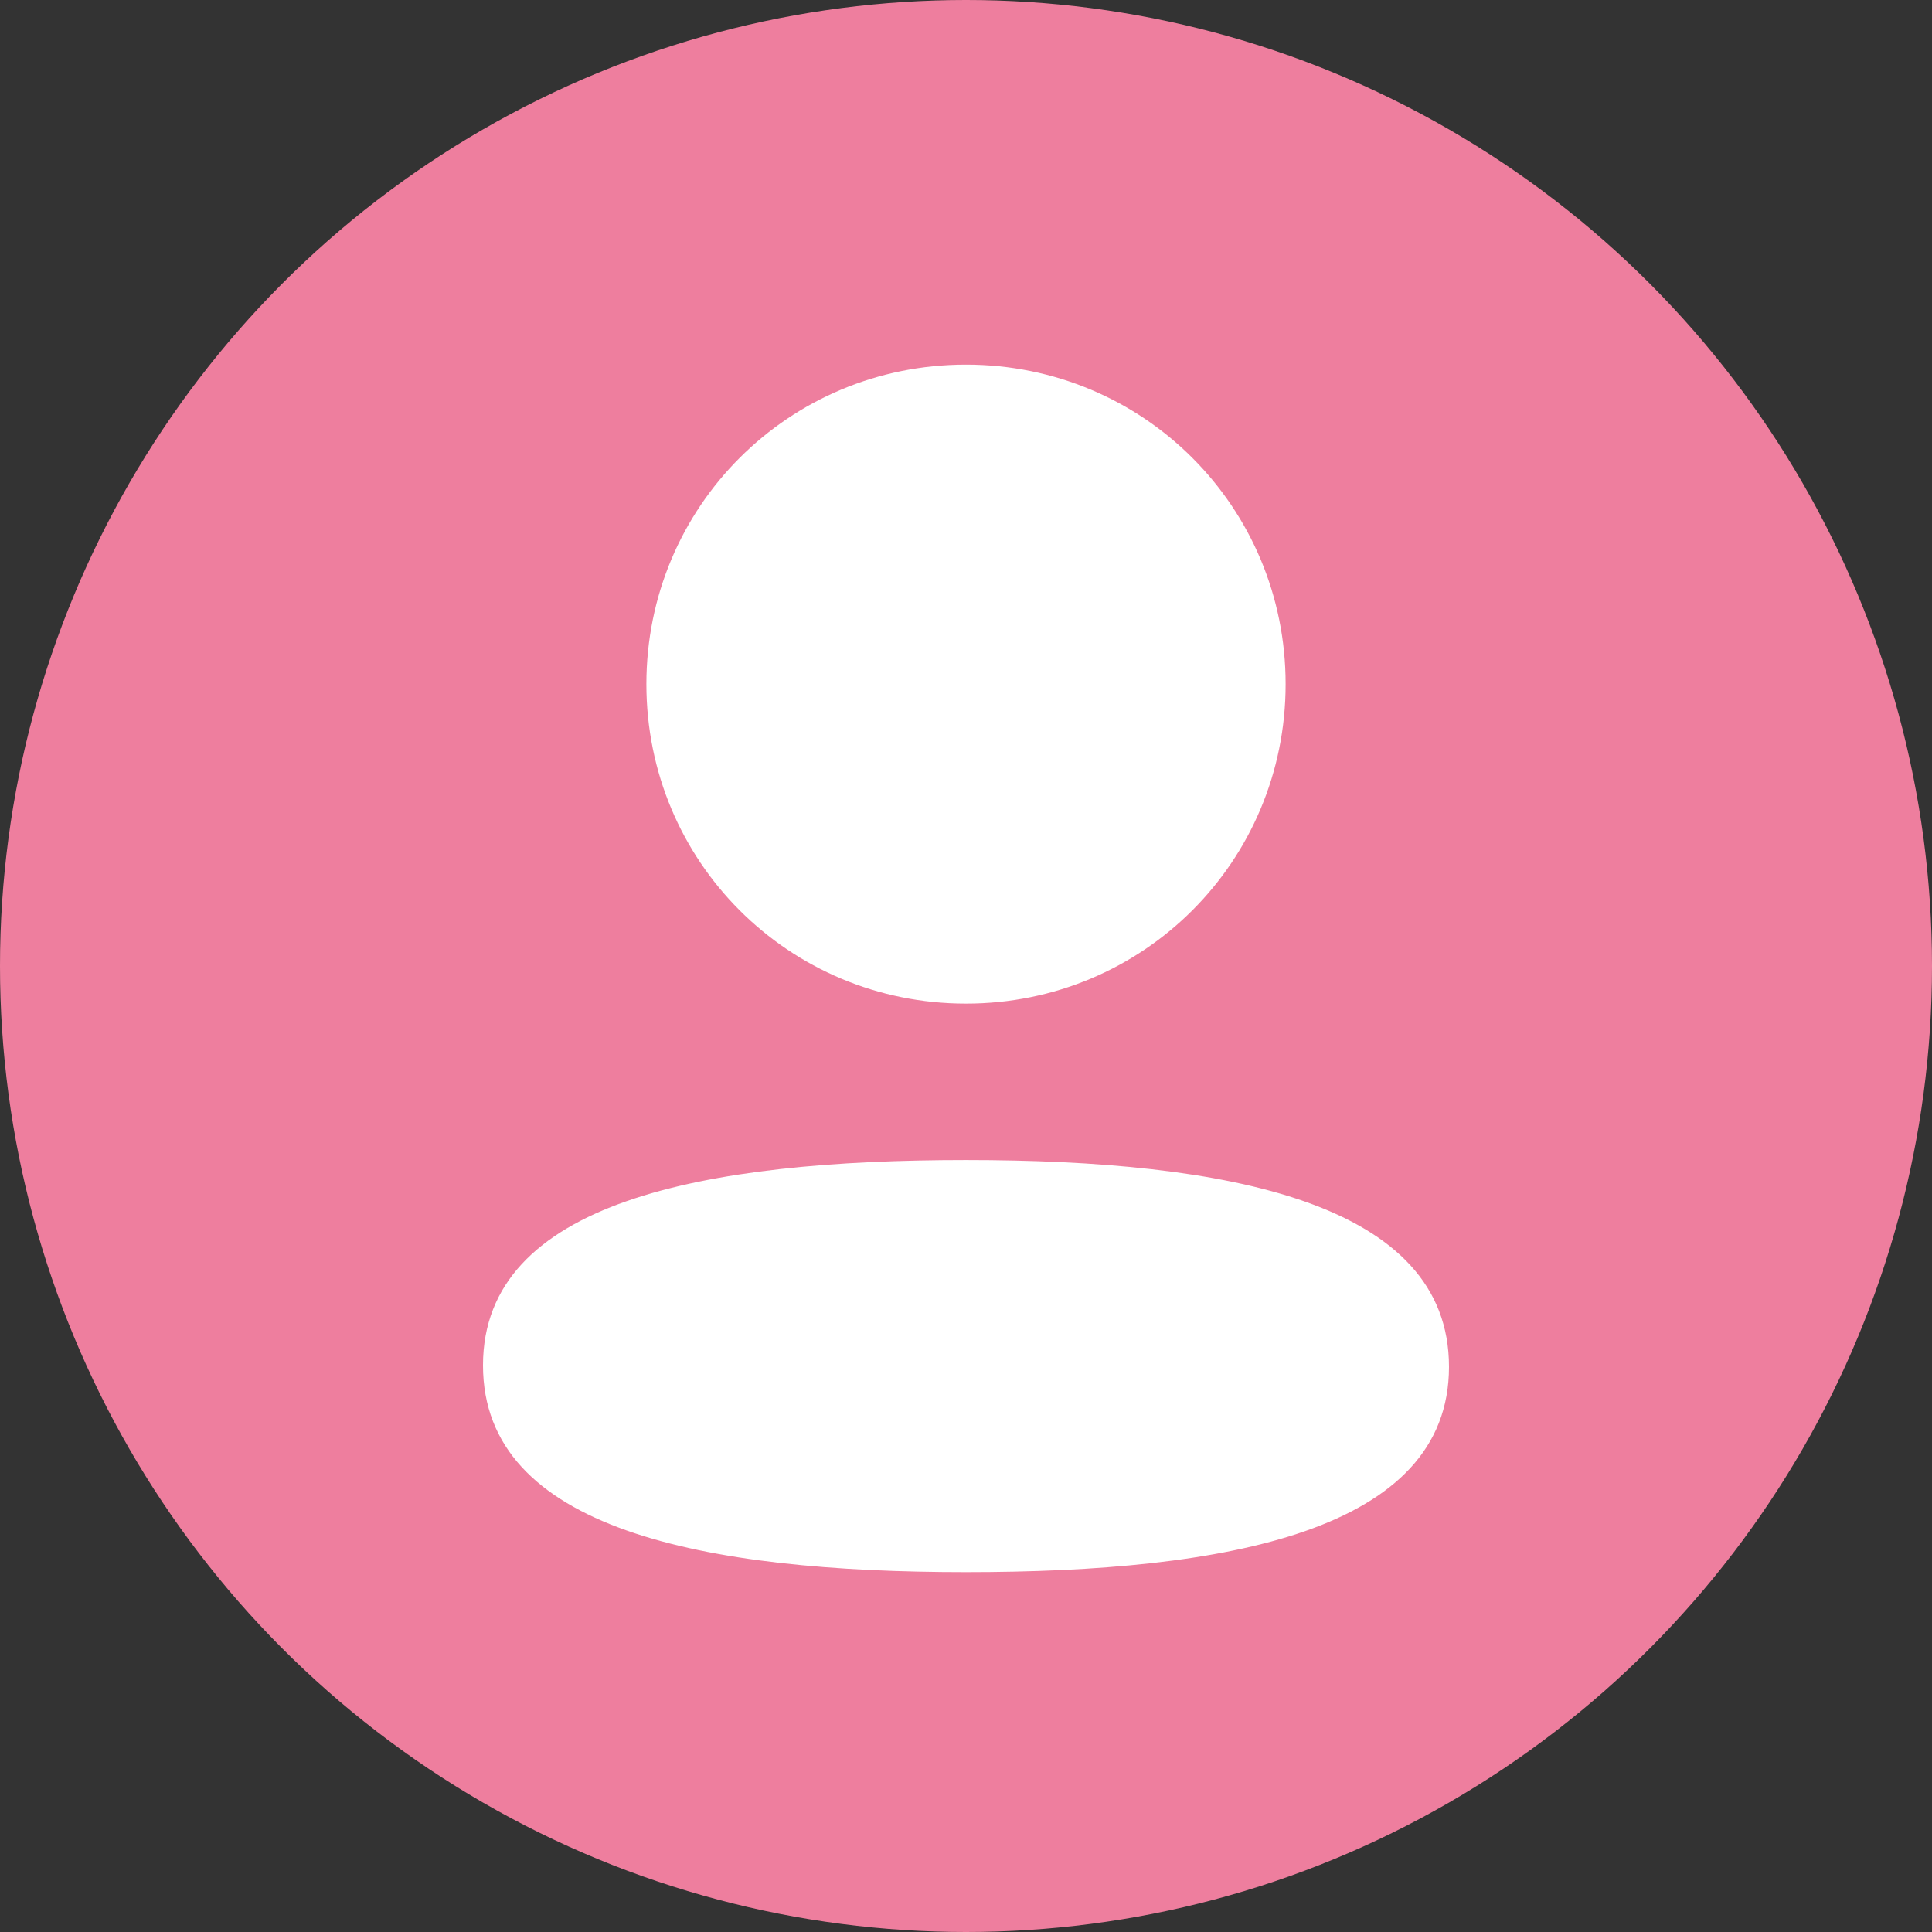 <svg width="30" height="30" viewBox="0 0 30 30" fill="none" xmlns="http://www.w3.org/2000/svg">
<rect x="0" y="0" width="30" height="30" fill="#333333" stroke="none"/>
<circle cx="15" cy="15" r="15" fill="#EE7E9E"/>
<path fill-rule="evenodd" clip-rule="evenodd" d="M19.963 10.623C19.963 13.376 17.755 15.584 15 15.584C12.245 15.584 10.037 13.376 10.037 10.623C10.037 7.869 12.245 5.662 15 5.662C17.755 5.662 19.963 7.869 19.963 10.623ZM15 24.412C10.934 24.412 7.5 23.752 7.5 21.201C7.5 18.651 10.955 18.013 15 18.013C19.067 18.013 22.5 18.674 22.5 21.224C22.5 23.775 19.045 24.412 15 24.412Z" fill="white"/>
</svg>
